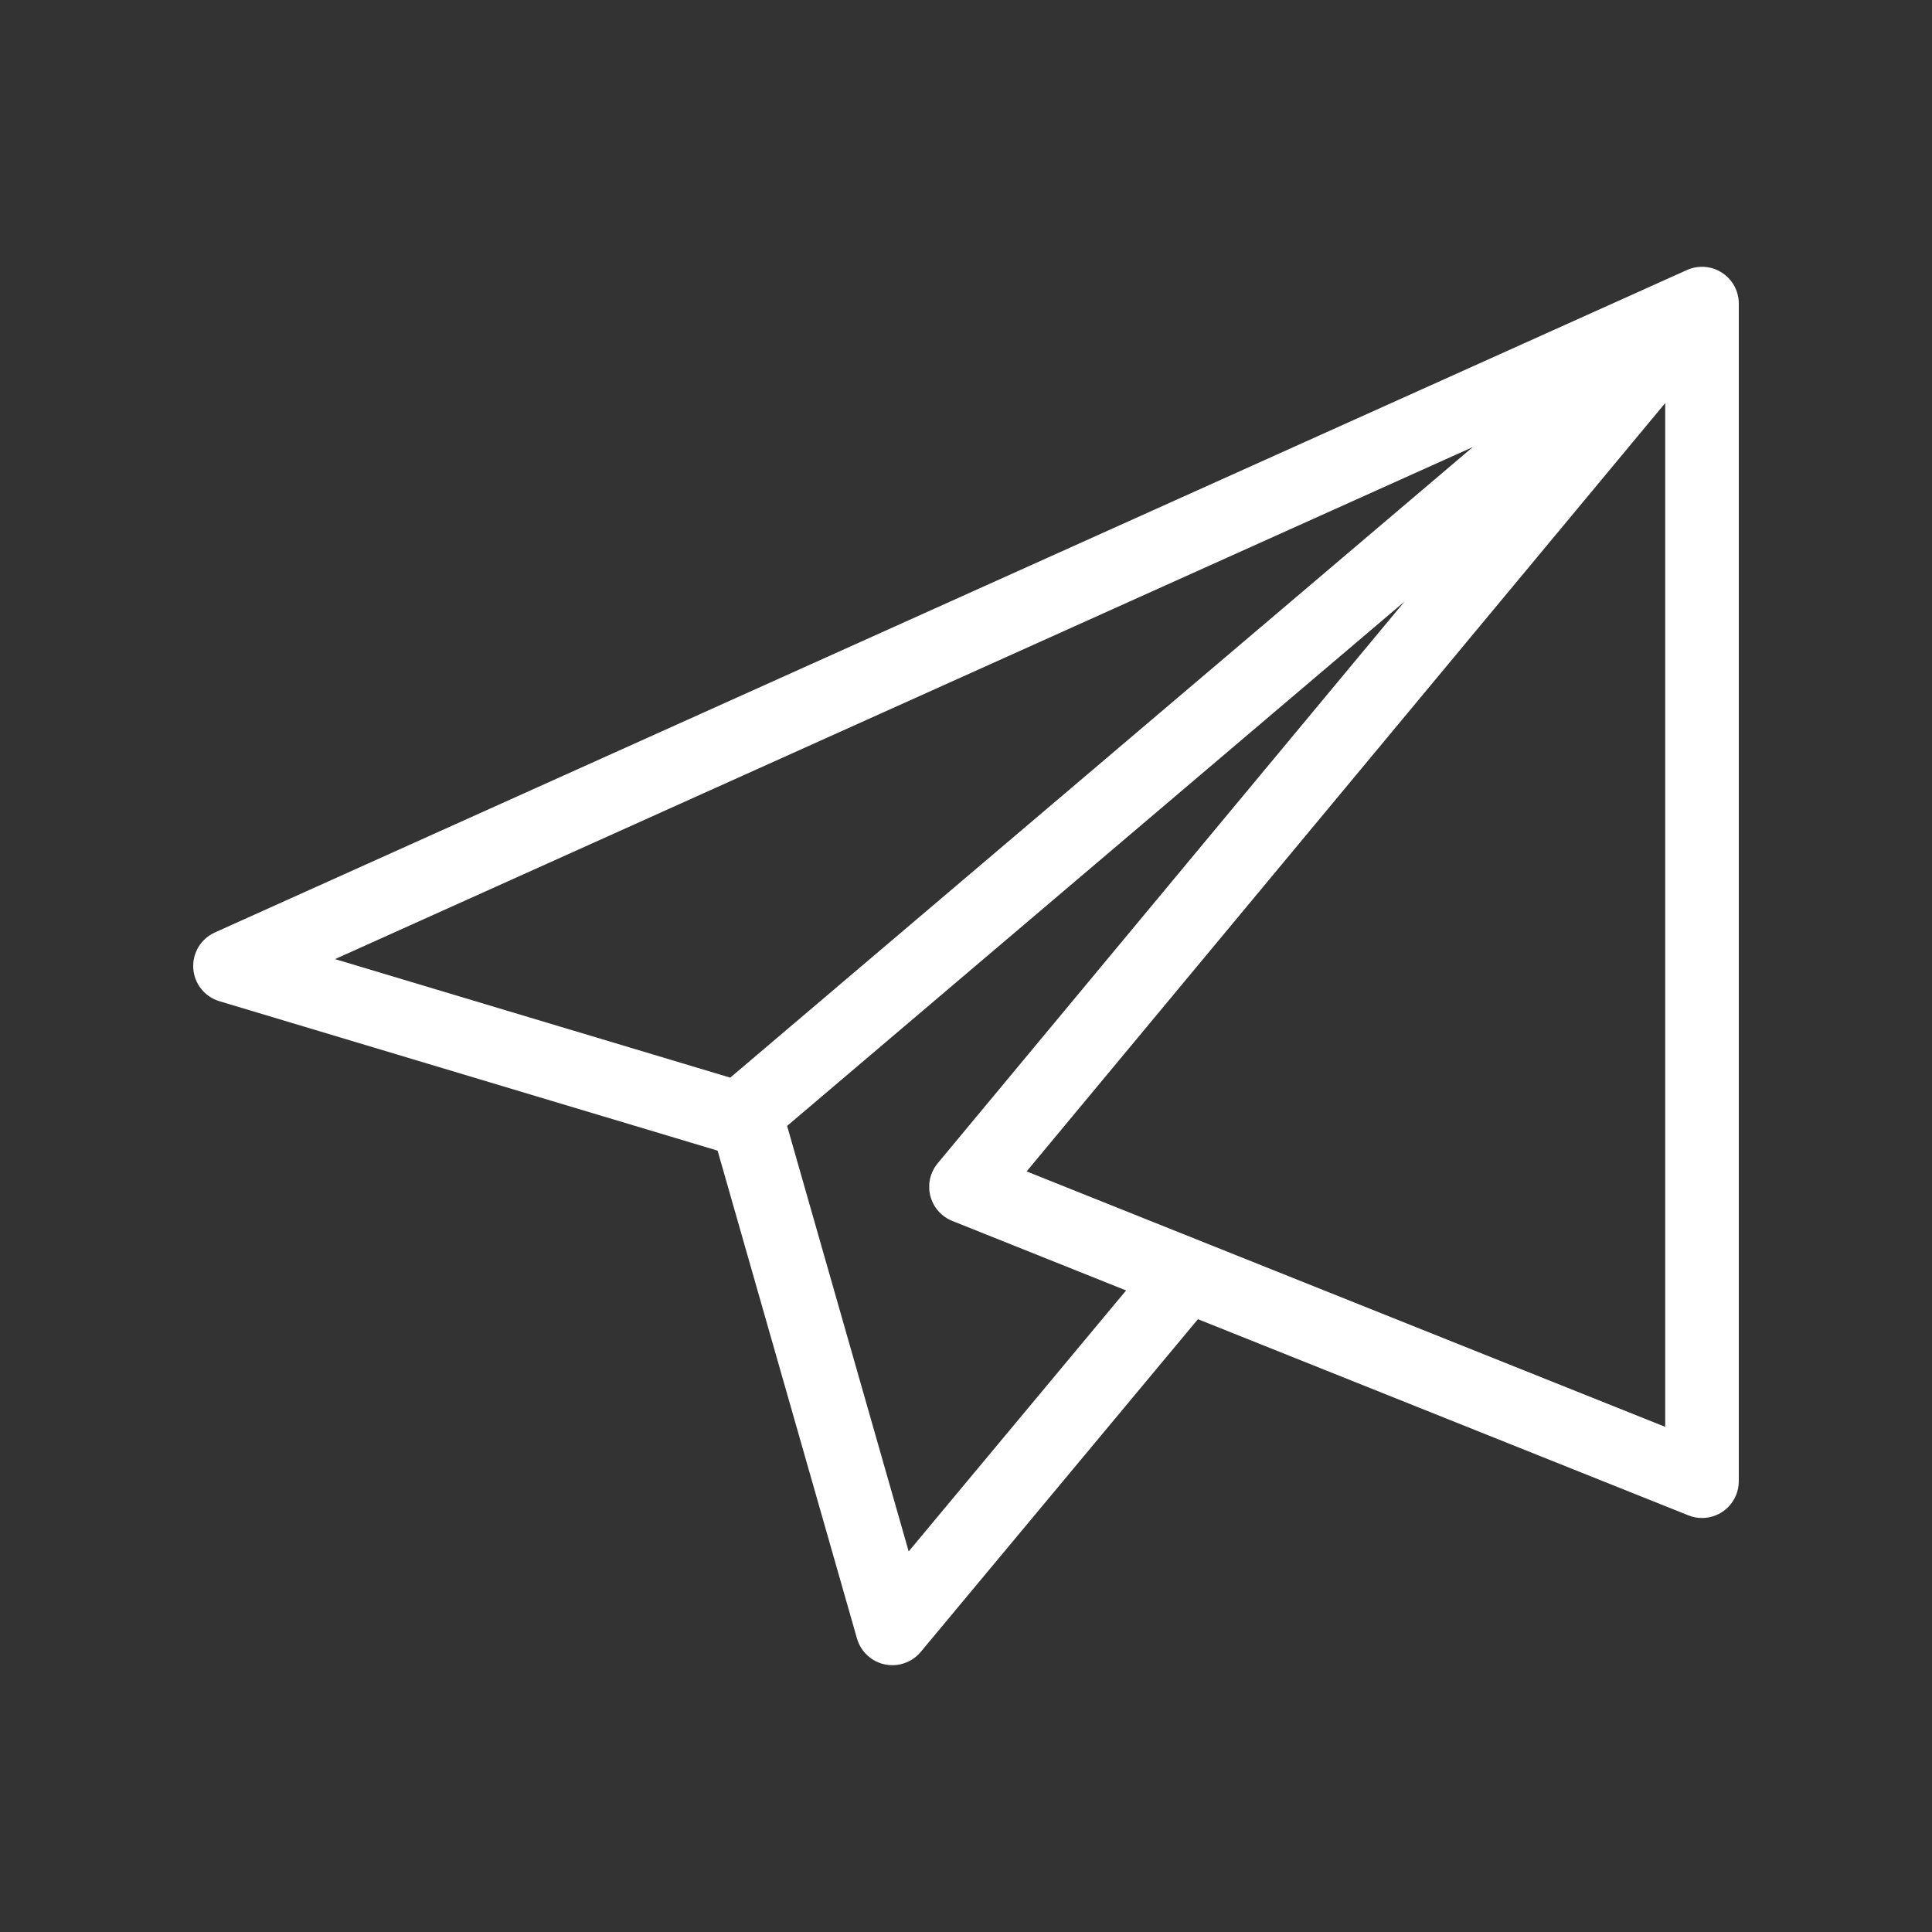 <svg xmlns="http://www.w3.org/2000/svg" xmlns:xlink="http://www.w3.org/1999/xlink" width="1080" zoomAndPan="magnify" viewBox="0 0 810 810" height="1080" preserveAspectRatio="xMidYMid meet" version="1.0"><rect x="0" y="0" width="810" height="810" fill="#333333" stroke="none"/><defs><clipPath id="039b0d7c23"><path d="M 81 111.633 L 729 111.633 L 729 698.133 L 81 698.133 Z M 81 111.633 " clip-rule="nonzero"/></clipPath></defs><g clip-path="url(#039b0d7c23)"><path fill="#ffffff" d="M 707.242 113.215 L 90.102 390.93 C 89.387 391.25 88.703 391.621 88.047 392.047 C 87.391 392.469 86.77 392.941 86.184 393.461 C 85.598 393.98 85.055 394.539 84.555 395.141 C 84.055 395.742 83.605 396.379 83.203 397.047 C 82.801 397.719 82.449 398.414 82.152 399.137 C 81.855 399.859 81.613 400.602 81.43 401.359 C 81.246 402.121 81.121 402.891 81.055 403.668 C 80.984 404.449 80.977 405.227 81.027 406.008 C 81.082 406.789 81.191 407.559 81.359 408.324 C 81.527 409.086 81.754 409.832 82.035 410.562 C 82.316 411.289 82.652 411.996 83.043 412.672 C 83.434 413.352 83.871 413.996 84.359 414.605 C 84.844 415.219 85.375 415.789 85.949 416.32 C 86.523 416.852 87.137 417.332 87.785 417.77 C 88.434 418.207 89.109 418.594 89.816 418.93 C 90.523 419.266 91.25 419.543 92 419.766 L 300.859 482.414 L 359.301 686.965 C 359.691 688.312 360.25 689.586 360.984 690.777 C 361.715 691.973 362.598 693.051 363.621 694.004 C 364.648 694.961 365.781 695.762 367.027 696.406 C 368.27 697.055 369.578 697.523 370.949 697.812 C 372.004 698.027 373.066 698.137 374.145 698.145 C 375.273 698.145 376.391 698.02 377.496 697.773 C 378.598 697.527 379.664 697.168 380.688 696.688 C 381.711 696.207 382.672 695.625 383.57 694.934 C 384.465 694.246 385.277 693.465 386 692.598 L 502.242 553.074 L 707.844 635.312 C 709.68 636.059 711.59 636.434 713.57 636.43 C 714.586 636.43 715.586 636.328 716.582 636.133 C 717.574 635.934 718.539 635.641 719.477 635.254 C 720.41 634.867 721.301 634.391 722.145 633.828 C 722.984 633.266 723.766 632.625 724.48 631.91 C 725.199 631.191 725.836 630.414 726.398 629.57 C 726.961 628.73 727.438 627.84 727.824 626.902 C 728.215 625.969 728.504 625.004 728.703 624.012 C 728.902 623.016 729 622.012 729 621 L 729 127.285 C 729 126.645 728.961 126.004 728.879 125.367 C 728.801 124.73 728.68 124.102 728.523 123.48 C 728.363 122.859 728.168 122.25 727.934 121.652 C 727.699 121.055 727.43 120.477 727.125 119.91 C 726.816 119.348 726.477 118.805 726.102 118.285 C 725.727 117.762 725.32 117.266 724.887 116.797 C 724.449 116.328 723.984 115.887 723.496 115.473 C 723.004 115.059 722.488 114.68 721.949 114.332 C 721.41 113.98 720.852 113.668 720.273 113.391 C 719.695 113.109 719.105 112.871 718.496 112.664 C 717.887 112.461 717.27 112.293 716.641 112.164 C 716.012 112.039 715.379 111.949 714.738 111.902 C 714.098 111.852 713.457 111.844 712.816 111.875 C 712.176 111.906 711.539 111.977 710.91 112.09 C 710.277 112.199 709.652 112.348 709.039 112.539 C 708.426 112.727 707.828 112.953 707.242 113.215 Z M 140.469 402.105 L 617.469 187.441 L 306.152 451.809 Z M 380.969 650.441 L 329.996 472.047 L 588.859 252.195 L 393.129 487.715 C 392.738 488.184 392.379 488.668 392.051 489.176 C 391.719 489.688 391.422 490.211 391.152 490.754 C 390.883 491.297 390.648 491.855 390.445 492.426 C 390.246 493 390.078 493.578 389.941 494.172 C 389.809 494.762 389.711 495.359 389.648 495.961 C 389.586 496.566 389.555 497.168 389.566 497.773 C 389.574 498.383 389.617 498.984 389.695 499.586 C 389.773 500.188 389.891 500.781 390.039 501.367 C 390.188 501.957 390.371 502.531 390.59 503.098 C 390.805 503.664 391.055 504.215 391.34 504.75 C 391.621 505.285 391.934 505.805 392.277 506.305 C 392.621 506.801 392.992 507.281 393.395 507.734 C 393.793 508.191 394.219 508.621 394.668 509.027 C 395.121 509.43 395.594 509.809 396.09 510.156 C 396.582 510.508 397.098 510.828 397.629 511.113 C 398.164 511.402 398.711 511.66 399.273 511.883 L 472.125 541.023 Z M 698.145 598.219 L 430.418 491.121 L 698.145 168.992 Z M 698.145 598.219 " fill-opacity="1" fill-rule="nonzero"/></g></svg>